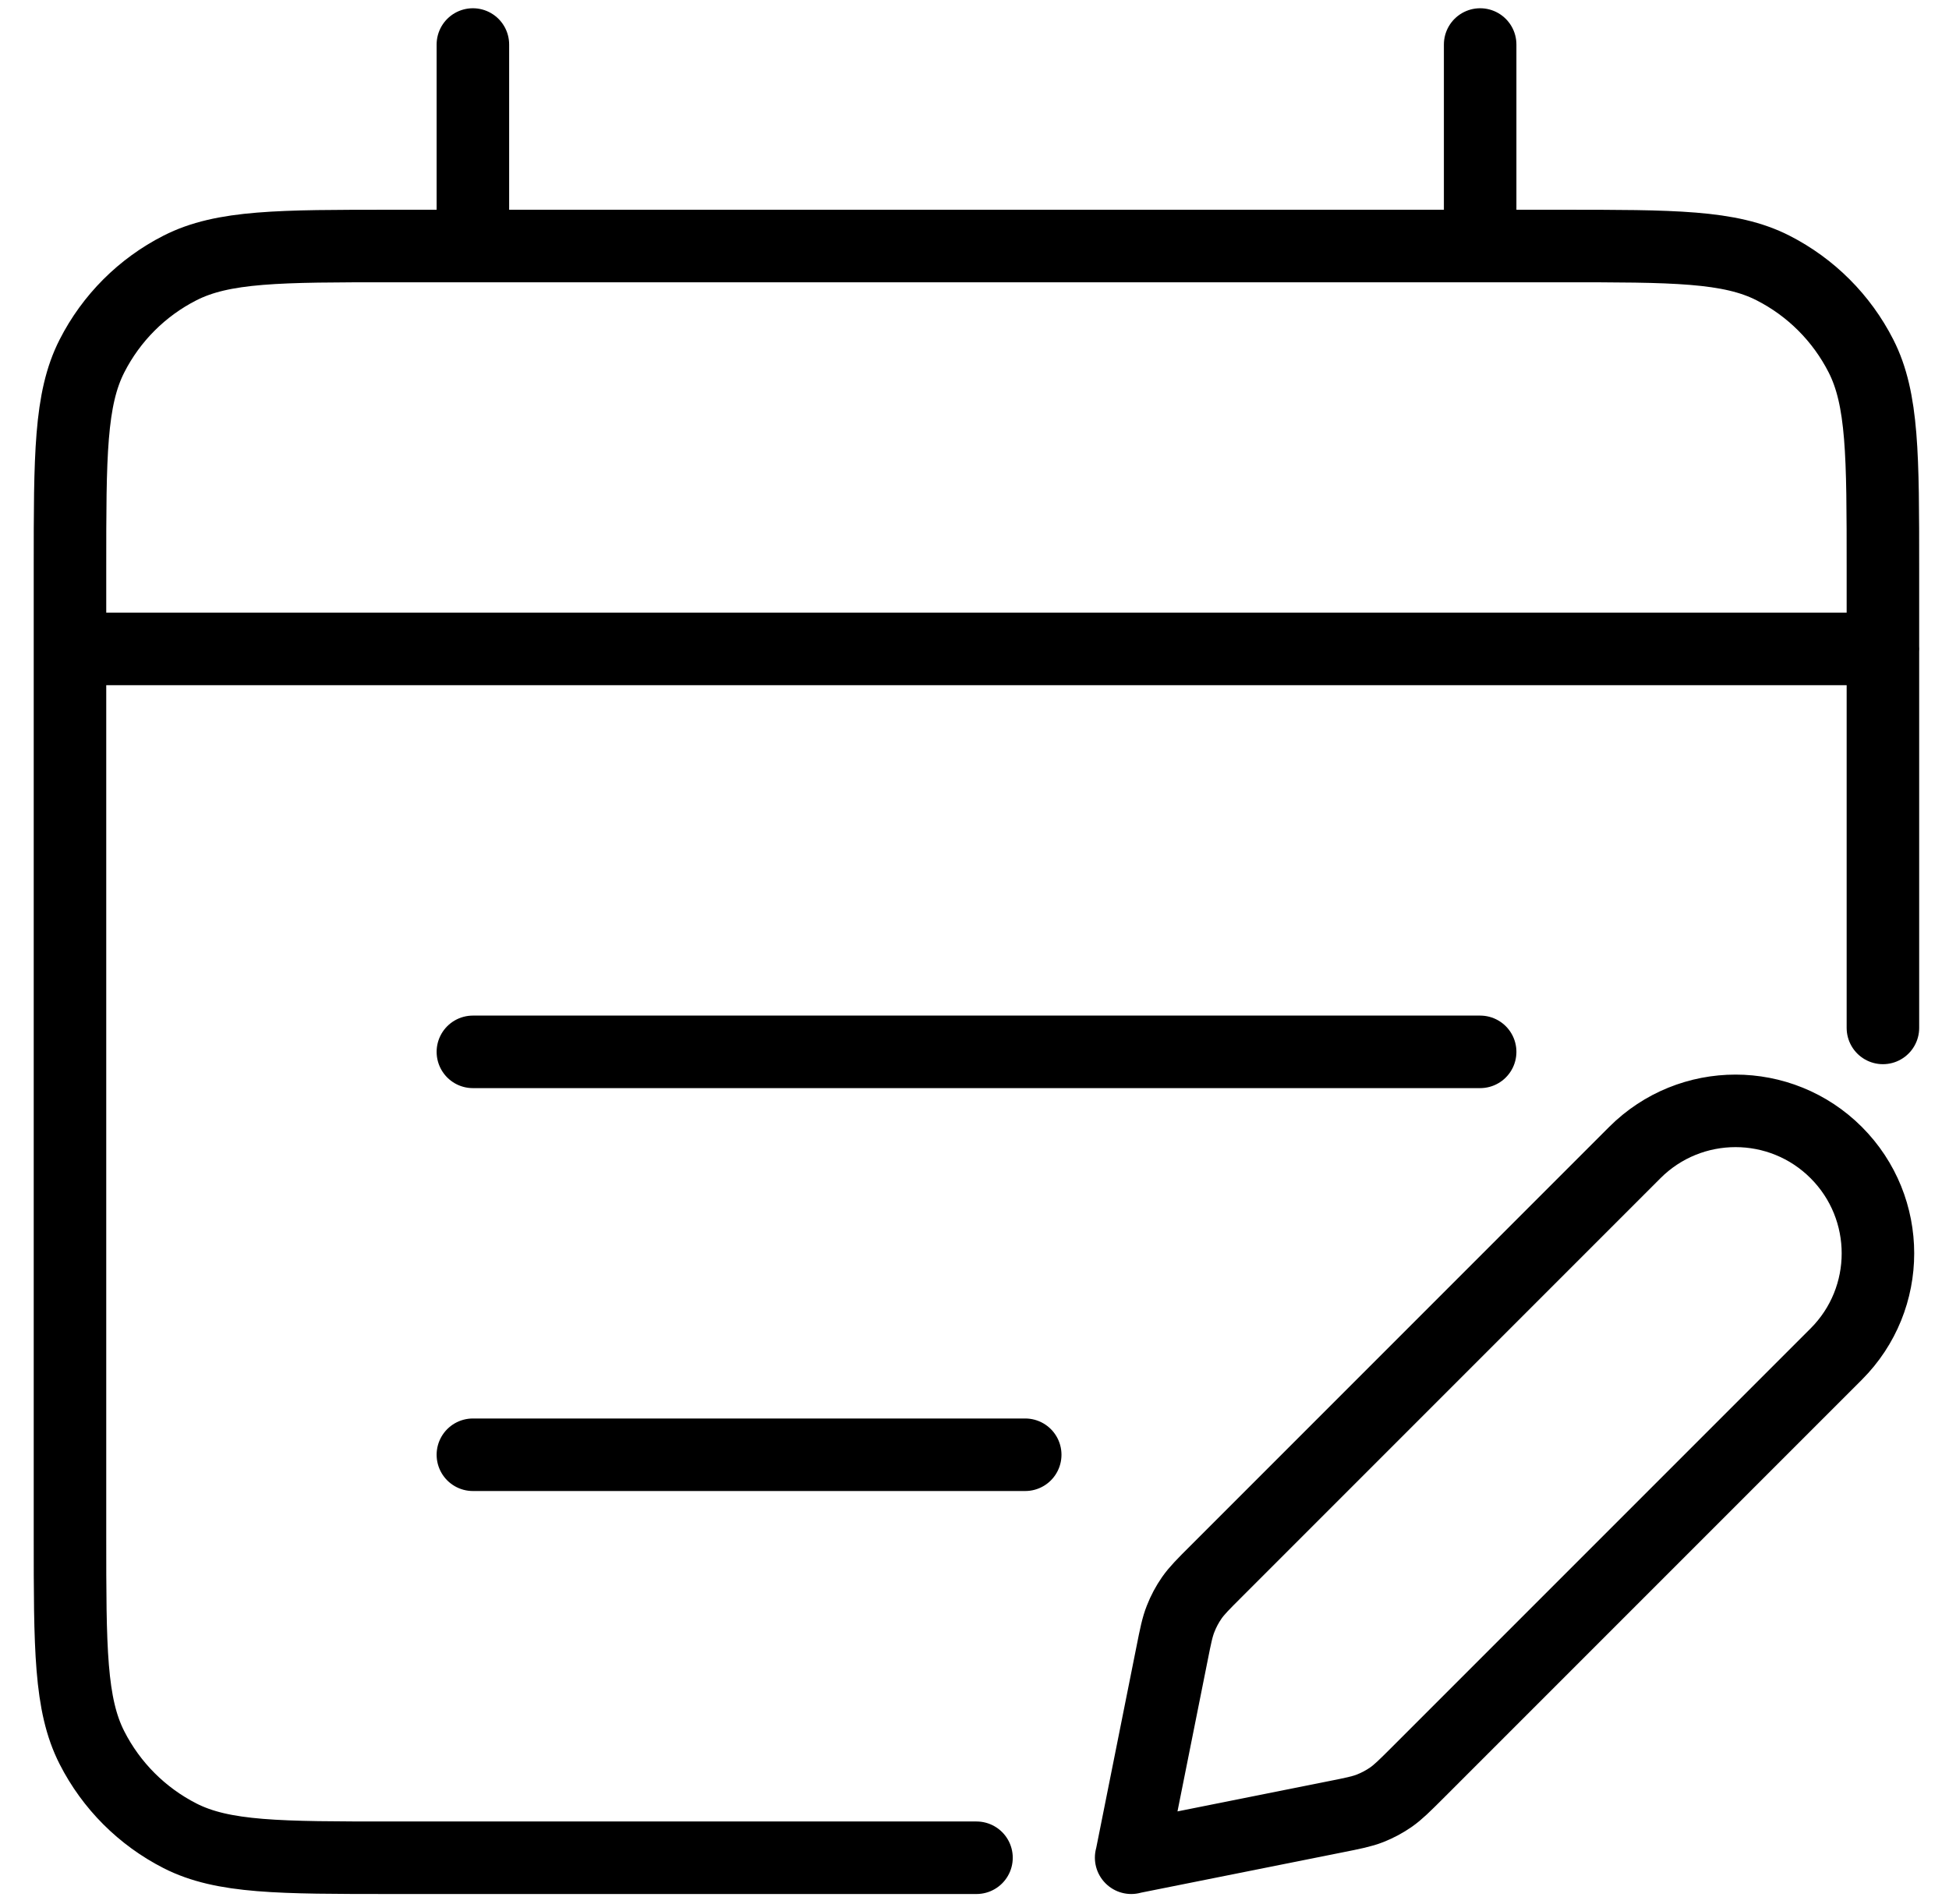 <svg xmlns="http://www.w3.org/2000/svg" fill="none" viewBox="0 0 43 42" height="42" width="43">
<path stroke-linejoin="round" stroke-linecap="round" stroke-width="1.6" stroke="black" d="M21.544 40.982H8.655C6.166 40.982 4.922 40.982 3.971 40.498C3.134 40.071 2.455 39.392 2.029 38.555C1.544 37.604 1.544 36.36 1.544 33.871V12.537C1.544 10.049 1.544 8.804 2.029 7.853C2.455 7.016 3.134 6.337 3.971 5.911C4.922 5.427 6.166 5.427 8.655 5.427H34.432C36.92 5.427 38.165 5.427 39.116 5.911C39.953 6.337 40.632 7.016 41.058 7.853C41.542 8.804 41.542 10.049 41.542 12.537V22.676M10.433 0.982V5.427M32.656 0.982V5.427M1.544 14.315H41.544M32.656 23.204H10.433M22.619 32.092H10.433M24.956 40.98L29.457 40.08C29.849 40.002 30.045 39.963 30.229 39.891C30.391 39.827 30.545 39.745 30.689 39.645C30.85 39.532 30.991 39.391 31.274 39.109L40.512 29.871C41.739 28.644 41.739 26.654 40.512 25.426C39.285 24.199 37.295 24.199 36.068 25.426L26.83 34.665C26.546 34.948 26.405 35.09 26.293 35.25C26.194 35.393 26.111 35.548 26.048 35.71C25.975 35.893 25.936 36.088 25.858 36.481L24.958 40.982L24.956 40.98Z"></path>
</svg>
